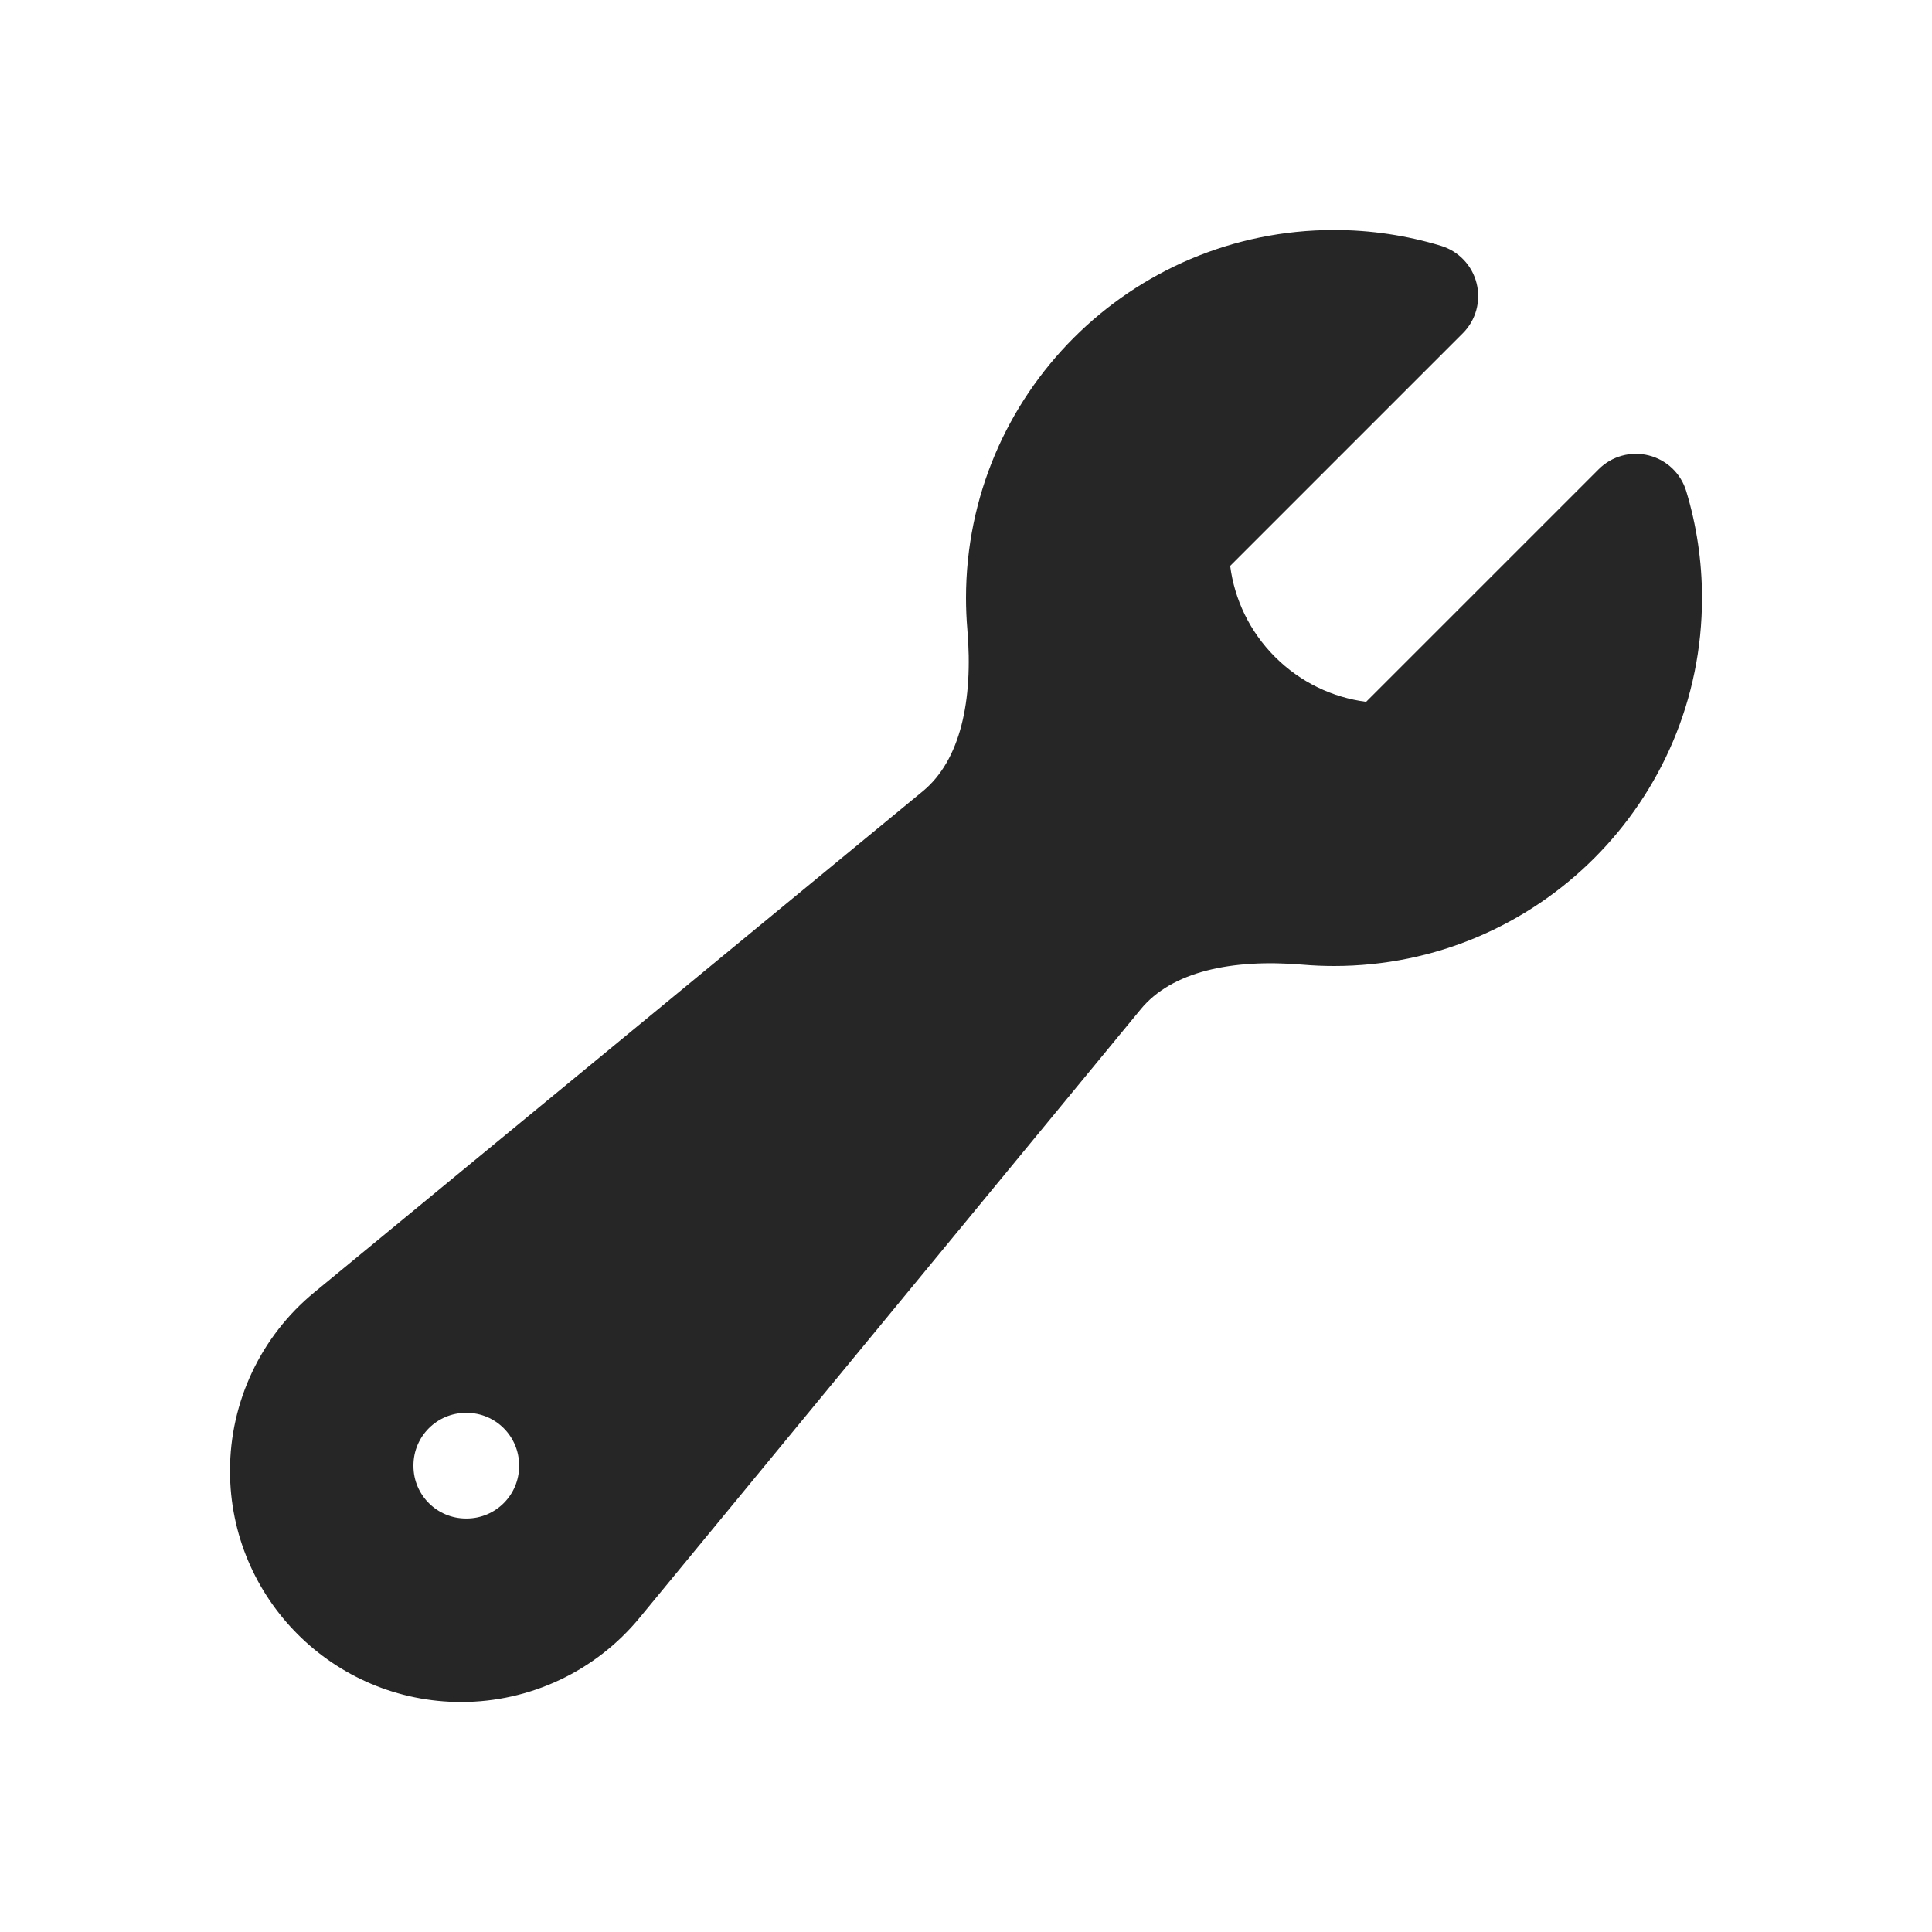 <?xml version="1.0" encoding="UTF-8"?> <svg xmlns="http://www.w3.org/2000/svg" width="42" height="42" viewBox="0 0 42 42" fill="none"><path fill-rule="evenodd" clip-rule="evenodd" d="M21 13C21 8.582 24.582 5 29 5C29.806 5 30.587 5.12 31.323 5.343C31.708 5.459 32.003 5.769 32.1 6.159C32.198 6.548 32.084 6.961 31.8 7.245L26.743 12.302C26.837 13.027 27.162 13.725 27.718 14.281C28.275 14.838 28.974 15.163 29.698 15.257L34.755 10.2C35.039 9.916 35.452 9.802 35.841 9.9C36.231 9.997 36.541 10.292 36.657 10.677C36.88 11.413 37 12.194 37 13C37 17.418 33.418 21 29 21C28.771 21 28.543 20.99 28.318 20.971C26.768 20.84 25.471 21.124 24.801 21.937L13.904 35.169C12.95 36.328 11.527 37 10.025 37C7.25 37 5 34.75 5 31.975C5 30.473 5.671 29.05 6.831 28.096L20.063 17.199C20.876 16.529 21.16 15.232 21.029 13.682C21.01 13.457 21 13.229 21 13ZM8.988 31.857C8.988 31.226 9.5 30.714 10.131 30.714H10.143C10.774 30.714 11.285 31.226 11.285 31.857V31.869C11.285 32.5 10.774 33.011 10.143 33.011H10.131C9.5 33.011 8.988 32.5 8.988 31.869V31.857Z" fill="#262626"></path></svg> 